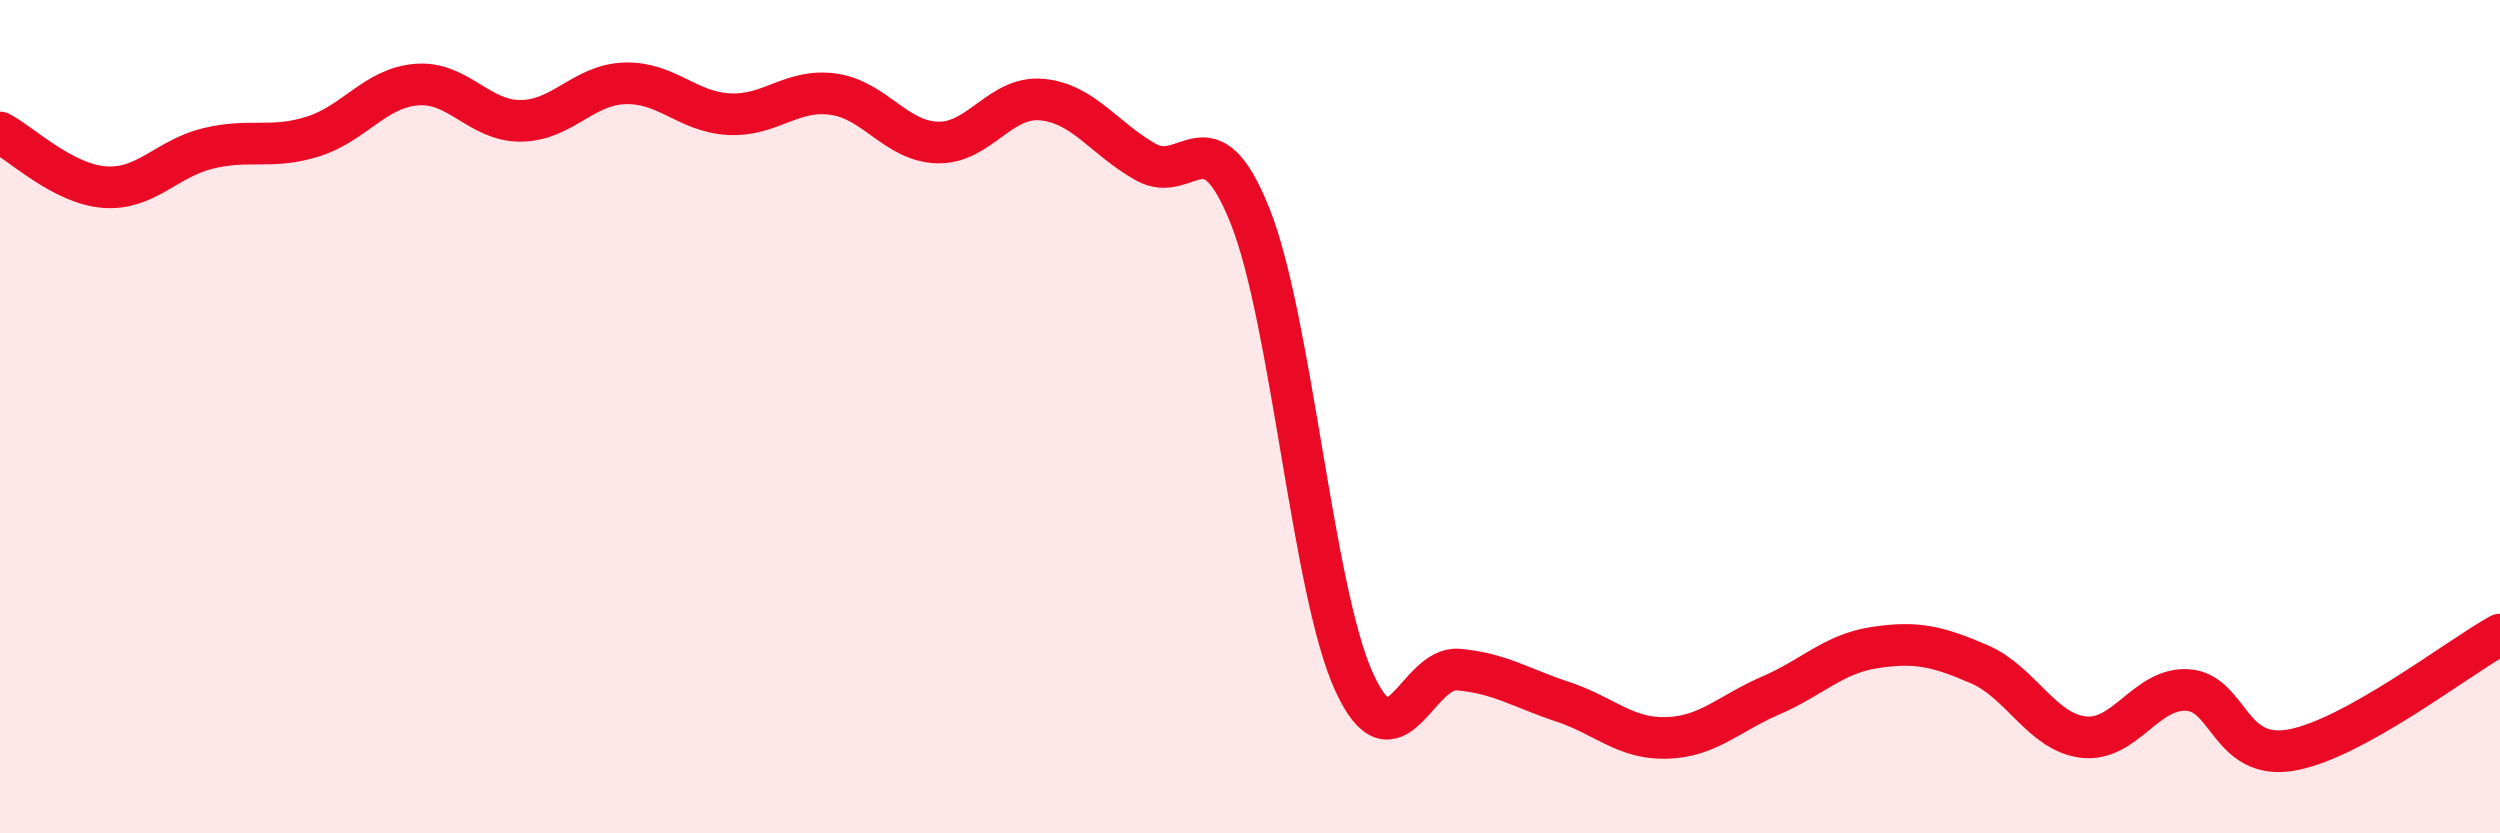 
    <svg width="60" height="20" viewBox="0 0 60 20" xmlns="http://www.w3.org/2000/svg">
      <path
        d="M 0,3.18 C 0.5,3.44 1.5,4.41 2.5,4.49 C 3.5,4.57 4,3.8 5,3.56 C 6,3.32 6.5,3.59 7.5,3.28 C 8.5,2.97 9,2.11 10,2.03 C 11,1.95 11.5,2.91 12.5,2.9 C 13.5,2.89 14,2.03 15,2 C 16,1.97 16.5,2.69 17.5,2.74 C 18.5,2.79 19,2.12 20,2.26 C 21,2.4 21.5,3.39 22.5,3.42 C 23.5,3.45 24,2.3 25,2.39 C 26,2.48 26.5,3.33 27.5,3.89 C 28.5,4.45 29,2.68 30,5.18 C 31,7.68 31.5,14.19 32.5,16.37 C 33.5,18.55 34,15.98 35,16.07 C 36,16.16 36.5,16.51 37.5,16.84 C 38.5,17.17 39,17.74 40,17.71 C 41,17.68 41.5,17.12 42.5,16.69 C 43.5,16.26 44,15.69 45,15.54 C 46,15.39 46.5,15.51 47.5,15.94 C 48.5,16.37 49,17.57 50,17.69 C 51,17.81 51.5,16.5 52.5,16.56 C 53.5,16.62 53.5,18.27 55,18 C 56.5,17.73 59,15.78 60,15.23L60 20L0 20Z"
        fill="#EB0A25"
        opacity="0.1"
        stroke-linecap="round"
        stroke-linejoin="round"
      />
      <path
        d="M 0,3.18 C 0.5,3.44 1.5,4.41 2.5,4.49 C 3.5,4.57 4,3.8 5,3.56 C 6,3.32 6.5,3.59 7.5,3.28 C 8.5,2.97 9,2.11 10,2.03 C 11,1.95 11.5,2.91 12.5,2.9 C 13.5,2.89 14,2.03 15,2 C 16,1.97 16.5,2.69 17.5,2.74 C 18.5,2.79 19,2.12 20,2.26 C 21,2.4 21.5,3.39 22.5,3.42 C 23.5,3.45 24,2.3 25,2.39 C 26,2.48 26.5,3.33 27.5,3.89 C 28.5,4.45 29,2.68 30,5.18 C 31,7.68 31.5,14.19 32.5,16.37 C 33.5,18.55 34,15.98 35,16.07 C 36,16.16 36.5,16.51 37.5,16.84 C 38.5,17.17 39,17.74 40,17.71 C 41,17.68 41.5,17.12 42.5,16.69 C 43.5,16.26 44,15.69 45,15.54 C 46,15.39 46.5,15.51 47.5,15.94 C 48.5,16.37 49,17.57 50,17.69 C 51,17.81 51.5,16.5 52.5,16.56 C 53.5,16.62 53.5,18.27 55,18 C 56.5,17.73 59,15.78 60,15.23"
        stroke="#EB0A25"
        stroke-width="1"
        fill="none"
        stroke-linecap="round"
        stroke-linejoin="round"
      />
    </svg>
  